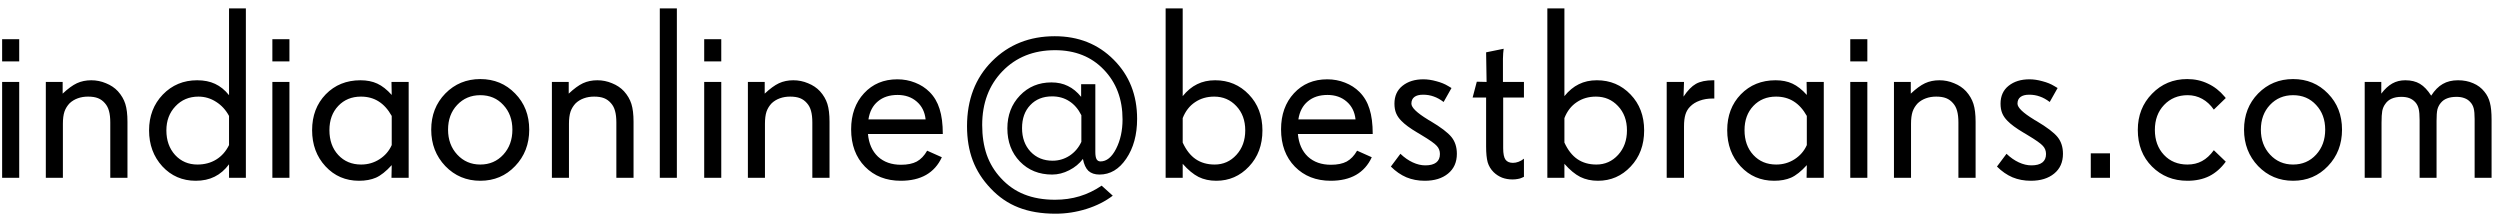 <svg width="225" height="20" viewBox="0 0 225 20" fill="none" xmlns="http://www.w3.org/2000/svg">
<path d="M1.729 16H0.192V7.374H1.729V16ZM1.729 5.526H0.192V3.528H1.729V5.526ZM11.472 16H9.925V11.026C9.925 10.604 9.885 10.257 9.807 9.984C9.735 9.712 9.613 9.479 9.441 9.286C9.262 9.078 9.055 8.928 8.818 8.835C8.582 8.742 8.285 8.695 7.927 8.695C7.59 8.695 7.282 8.745 7.003 8.846C6.724 8.946 6.48 9.093 6.272 9.286C6.058 9.508 5.9 9.762 5.8 10.049C5.707 10.335 5.66 10.697 5.66 11.134V16H4.124V7.374H5.639V8.427C6.111 7.983 6.537 7.671 6.917 7.492C7.304 7.313 7.737 7.224 8.217 7.224C8.675 7.224 9.116 7.313 9.538 7.492C9.968 7.664 10.326 7.904 10.612 8.212C10.927 8.563 11.149 8.942 11.278 9.351C11.407 9.759 11.472 10.296 11.472 10.962V16ZM20.613 13.057V10.435C20.327 9.898 19.94 9.476 19.453 9.168C18.966 8.853 18.436 8.695 17.863 8.695C17.025 8.695 16.334 8.985 15.79 9.565C15.246 10.138 14.974 10.862 14.974 11.735C14.974 12.63 15.235 13.368 15.758 13.948C16.288 14.521 16.957 14.808 17.767 14.808C18.411 14.808 18.977 14.657 19.464 14.356C19.951 14.056 20.334 13.622 20.613 13.057ZM22.128 16H20.613V14.786C20.241 15.287 19.808 15.66 19.314 15.903C18.826 16.147 18.261 16.269 17.616 16.269C16.413 16.269 15.411 15.835 14.608 14.969C13.813 14.095 13.416 13.017 13.416 11.735C13.416 10.446 13.828 9.372 14.651 8.513C15.482 7.653 16.513 7.224 17.745 7.224C18.361 7.224 18.898 7.331 19.356 7.546C19.822 7.761 20.241 8.101 20.613 8.566V0.757H22.128V16ZM26.049 16H24.513V7.374H26.049V16ZM26.049 5.526H24.513V3.528H26.049V5.526ZM35.255 13.057V10.435C34.925 9.848 34.532 9.411 34.073 9.125C33.622 8.839 33.092 8.695 32.483 8.695C31.653 8.695 30.972 8.975 30.442 9.533C29.912 10.092 29.648 10.819 29.648 11.714C29.648 12.63 29.912 13.375 30.442 13.948C30.972 14.521 31.66 14.808 32.505 14.808C33.106 14.808 33.654 14.65 34.148 14.335C34.65 14.013 35.019 13.587 35.255 13.057ZM36.78 16H35.233L35.255 14.861C34.746 15.42 34.274 15.796 33.837 15.989C33.407 16.175 32.899 16.269 32.312 16.269C31.101 16.269 30.095 15.835 29.293 14.969C28.491 14.102 28.09 13.017 28.09 11.714C28.09 10.411 28.498 9.336 29.314 8.491C30.138 7.646 31.18 7.224 32.44 7.224C33.02 7.224 33.525 7.324 33.955 7.524C34.392 7.725 34.825 8.065 35.255 8.545L35.233 7.374H36.78V16ZM46.115 11.671C46.115 10.769 45.843 10.027 45.299 9.447C44.762 8.86 44.071 8.566 43.226 8.566C42.388 8.566 41.693 8.86 41.142 9.447C40.597 10.027 40.325 10.769 40.325 11.671C40.325 12.573 40.601 13.322 41.152 13.916C41.704 14.51 42.395 14.808 43.226 14.808C44.063 14.808 44.755 14.51 45.299 13.916C45.843 13.322 46.115 12.573 46.115 11.671ZM47.63 11.671C47.63 12.974 47.207 14.066 46.362 14.947C45.524 15.828 44.479 16.269 43.226 16.269C41.98 16.269 40.93 15.828 40.078 14.947C39.233 14.059 38.81 12.967 38.81 11.671C38.81 10.367 39.233 9.283 40.078 8.416C40.93 7.549 41.98 7.116 43.226 7.116C44.479 7.116 45.524 7.549 46.362 8.416C47.207 9.275 47.63 10.36 47.63 11.671ZM57.019 16H55.472V11.026C55.472 10.604 55.432 10.257 55.353 9.984C55.282 9.712 55.16 9.479 54.988 9.286C54.809 9.078 54.602 8.928 54.365 8.835C54.129 8.742 53.832 8.695 53.474 8.695C53.137 8.695 52.829 8.745 52.55 8.846C52.27 8.946 52.027 9.093 51.819 9.286C51.605 9.508 51.447 9.762 51.347 10.049C51.254 10.335 51.207 10.697 51.207 11.134V16H49.671V7.374H51.185V8.427C51.658 7.983 52.084 7.671 52.464 7.492C52.851 7.313 53.284 7.224 53.764 7.224C54.222 7.224 54.662 7.313 55.085 7.492C55.515 7.664 55.873 7.904 56.159 8.212C56.474 8.563 56.696 8.942 56.825 9.351C56.954 9.759 57.019 10.296 57.019 10.962V16ZM60.918 16H59.382V0.757H60.918V16ZM64.914 16H63.378V7.374H64.914V16ZM64.914 5.526H63.378V3.528H64.914V5.526ZM74.657 16H73.11V11.026C73.11 10.604 73.071 10.257 72.992 9.984C72.921 9.712 72.799 9.479 72.627 9.286C72.448 9.078 72.24 8.928 72.004 8.835C71.768 8.742 71.47 8.695 71.112 8.695C70.776 8.695 70.468 8.745 70.189 8.846C69.909 8.946 69.666 9.093 69.458 9.286C69.243 9.508 69.086 9.762 68.985 10.049C68.892 10.335 68.846 10.697 68.846 11.134V16H67.31V7.374H68.824V8.427C69.297 7.983 69.723 7.671 70.103 7.492C70.489 7.313 70.922 7.224 71.402 7.224C71.861 7.224 72.301 7.313 72.724 7.492C73.153 7.664 73.511 7.904 73.798 8.212C74.113 8.563 74.335 8.942 74.464 9.351C74.593 9.759 74.657 10.296 74.657 10.962V16ZM83.305 10.747C83.233 10.074 82.968 9.54 82.51 9.146C82.051 8.745 81.475 8.545 80.78 8.545C80.057 8.545 79.466 8.738 79.008 9.125C78.549 9.505 78.267 10.045 78.159 10.747H83.305ZM84.852 12.058H78.116C78.195 12.924 78.496 13.604 79.019 14.099C79.549 14.586 80.24 14.829 81.092 14.829C81.672 14.829 82.144 14.732 82.51 14.539C82.875 14.338 83.186 14.013 83.444 13.562L84.766 14.152C84.443 14.854 83.971 15.384 83.348 15.742C82.732 16.093 81.973 16.269 81.07 16.269C79.753 16.269 78.678 15.846 77.848 15.001C77.017 14.149 76.602 13.028 76.602 11.639C76.602 10.314 76.988 9.232 77.762 8.395C78.535 7.557 79.534 7.138 80.759 7.138C81.325 7.138 81.858 7.238 82.359 7.438C82.861 7.632 83.294 7.911 83.659 8.276C84.075 8.692 84.375 9.2 84.561 9.802C84.755 10.403 84.852 11.155 84.852 12.058ZM97.323 12.767V10.371C97.044 9.812 96.679 9.39 96.228 9.104C95.784 8.817 95.272 8.674 94.691 8.674C93.875 8.674 93.22 8.935 92.726 9.458C92.231 9.974 91.984 10.665 91.984 11.531C91.984 12.398 92.239 13.103 92.747 13.648C93.263 14.192 93.925 14.464 94.734 14.464C95.286 14.464 95.794 14.313 96.26 14.013C96.725 13.705 97.08 13.289 97.323 12.767ZM102.34 10.693C102.34 12.126 102.014 13.322 101.362 14.281C100.718 15.234 99.916 15.71 98.956 15.71C98.534 15.71 98.201 15.599 97.957 15.377C97.721 15.148 97.556 14.79 97.463 14.303C97.148 14.725 96.736 15.065 96.228 15.323C95.726 15.581 95.214 15.71 94.691 15.71C93.517 15.71 92.55 15.32 91.791 14.539C91.039 13.758 90.663 12.763 90.663 11.553C90.663 10.371 91.039 9.386 91.791 8.599C92.543 7.811 93.488 7.417 94.627 7.417C95.186 7.417 95.68 7.524 96.109 7.739C96.546 7.947 96.944 8.273 97.302 8.717V7.578H98.58V13.669C98.58 13.97 98.616 14.188 98.688 14.324C98.766 14.46 98.884 14.528 99.042 14.528C99.593 14.528 100.062 14.149 100.449 13.39C100.836 12.63 101.029 11.75 101.029 10.747C101.029 8.928 100.467 7.435 99.343 6.268C98.226 5.1 96.761 4.517 94.949 4.517C93.023 4.517 91.447 5.147 90.223 6.407C89.005 7.668 88.397 9.283 88.397 11.252C88.397 12.24 88.533 13.132 88.805 13.927C89.084 14.714 89.507 15.413 90.072 16.021C90.681 16.688 91.383 17.178 92.178 17.493C92.98 17.815 93.904 17.977 94.949 17.977C95.737 17.977 96.475 17.873 97.162 17.665C97.85 17.457 98.512 17.139 99.149 16.709L100.148 17.611C99.482 18.12 98.695 18.517 97.785 18.804C96.876 19.09 95.945 19.233 94.992 19.233C93.725 19.233 92.618 19.047 91.673 18.675C90.728 18.31 89.886 17.733 89.148 16.945C88.425 16.186 87.892 15.352 87.548 14.442C87.204 13.533 87.032 12.505 87.032 11.359C87.032 8.967 87.781 7.02 89.277 5.516C90.774 4.012 92.658 3.26 94.928 3.26C97.062 3.26 98.831 3.965 100.234 5.376C101.638 6.78 102.34 8.552 102.34 10.693ZM112.072 11.735C112.072 10.84 111.804 10.11 111.267 9.544C110.737 8.978 110.074 8.695 109.279 8.695C108.62 8.695 108.044 8.864 107.55 9.2C107.056 9.53 106.687 10.006 106.443 10.629V12.831C106.751 13.504 107.142 14.002 107.614 14.324C108.087 14.646 108.656 14.808 109.322 14.808C110.096 14.808 110.747 14.518 111.277 13.938C111.807 13.357 112.072 12.623 112.072 11.735ZM113.619 11.735C113.619 13.053 113.215 14.138 112.405 14.99C111.603 15.842 110.622 16.269 109.462 16.269C108.868 16.269 108.338 16.154 107.872 15.925C107.407 15.688 106.93 15.295 106.443 14.743V16H104.907V0.757H106.443V8.652C106.837 8.165 107.271 7.807 107.743 7.578C108.216 7.342 108.757 7.224 109.365 7.224C110.568 7.224 111.578 7.65 112.395 8.502C113.211 9.347 113.619 10.425 113.619 11.735ZM121.998 10.747C121.926 10.074 121.661 9.54 121.203 9.146C120.745 8.745 120.168 8.545 119.474 8.545C118.75 8.545 118.16 8.738 117.701 9.125C117.243 9.505 116.96 10.045 116.853 10.747H121.998ZM123.545 12.058H116.81C116.888 12.924 117.189 13.604 117.712 14.099C118.242 14.586 118.933 14.829 119.785 14.829C120.365 14.829 120.838 14.732 121.203 14.539C121.568 14.338 121.88 14.013 122.138 13.562L123.459 14.152C123.137 14.854 122.664 15.384 122.041 15.742C121.425 16.093 120.666 16.269 119.764 16.269C118.446 16.269 117.372 15.846 116.541 15.001C115.71 14.149 115.295 13.028 115.295 11.639C115.295 10.314 115.682 9.232 116.455 8.395C117.229 7.557 118.228 7.138 119.452 7.138C120.018 7.138 120.551 7.238 121.053 7.438C121.554 7.632 121.987 7.911 122.353 8.276C122.768 8.692 123.069 9.2 123.255 9.802C123.448 10.403 123.545 11.155 123.545 12.058ZM131.118 13.841C131.118 14.6 130.853 15.194 130.323 15.624C129.8 16.054 129.102 16.269 128.229 16.269C127.627 16.269 127.076 16.165 126.574 15.957C126.073 15.742 125.607 15.42 125.178 14.99L126.037 13.841C126.388 14.177 126.757 14.435 127.144 14.614C127.53 14.793 127.91 14.883 128.282 14.883C128.712 14.883 129.038 14.797 129.26 14.625C129.482 14.453 129.593 14.199 129.593 13.862C129.593 13.576 129.5 13.332 129.313 13.132C129.134 12.924 128.673 12.598 127.928 12.154L127.702 12.015L127.552 11.929C126.9 11.542 126.424 11.191 126.123 10.876C125.908 10.661 125.751 10.432 125.65 10.188C125.55 9.945 125.5 9.659 125.5 9.329C125.5 8.642 125.743 8.104 126.23 7.718C126.717 7.331 127.34 7.138 128.1 7.138C128.472 7.138 128.862 7.195 129.271 7.31C129.686 7.417 130.044 7.564 130.345 7.75L130.635 7.922L129.926 9.179C129.625 8.95 129.328 8.785 129.034 8.685C128.741 8.577 128.422 8.523 128.078 8.523C127.734 8.523 127.473 8.591 127.294 8.728C127.115 8.864 127.025 9.064 127.025 9.329C127.025 9.68 127.52 10.156 128.508 10.758L128.519 10.769L128.744 10.898C129.682 11.456 130.312 11.936 130.635 12.337C130.957 12.738 131.118 13.239 131.118 13.841ZM137.155 15.914L136.962 16C136.862 16.05 136.74 16.086 136.597 16.107C136.453 16.136 136.296 16.15 136.124 16.15C135.787 16.15 135.476 16.097 135.189 15.989C134.903 15.875 134.649 15.71 134.427 15.495C134.169 15.237 133.99 14.94 133.89 14.604C133.797 14.26 133.75 13.787 133.75 13.185V8.781H132.536L132.912 7.353L133.793 7.374L133.75 4.71L135.329 4.388C135.315 4.452 135.3 4.588 135.286 4.796C135.272 5.004 135.265 5.168 135.265 5.29V7.374H137.155V8.781H135.286V13.336C135.286 13.837 135.358 14.185 135.501 14.378C135.644 14.564 135.866 14.657 136.167 14.657C136.332 14.657 136.5 14.625 136.672 14.56C136.844 14.496 137.005 14.403 137.155 14.281V15.914ZM146.426 11.735C146.426 10.84 146.157 10.11 145.62 9.544C145.09 8.978 144.428 8.695 143.633 8.695C142.974 8.695 142.397 8.864 141.903 9.2C141.409 9.53 141.04 10.006 140.797 10.629V12.831C141.105 13.504 141.495 14.002 141.968 14.324C142.44 14.646 143.01 14.808 143.676 14.808C144.449 14.808 145.101 14.518 145.631 13.938C146.161 13.357 146.426 12.623 146.426 11.735ZM147.973 11.735C147.973 13.053 147.568 14.138 146.759 14.99C145.957 15.842 144.976 16.269 143.815 16.269C143.221 16.269 142.691 16.154 142.226 15.925C141.76 15.688 141.284 15.295 140.797 14.743V16H139.261V0.757H140.797V8.652C141.191 8.165 141.624 7.807 142.097 7.578C142.569 7.342 143.11 7.224 143.719 7.224C144.922 7.224 145.932 7.65 146.748 8.502C147.564 9.347 147.973 10.425 147.973 11.735ZM154.289 8.867H154.139C153.702 8.867 153.312 8.932 152.968 9.061C152.624 9.182 152.338 9.361 152.108 9.598C151.915 9.791 151.775 10.027 151.689 10.307C151.604 10.579 151.561 10.937 151.561 11.381V16H150.003V7.374H151.561L151.518 8.695C151.883 8.144 152.255 7.761 152.635 7.546C153.021 7.331 153.537 7.224 154.182 7.224H154.289V8.867ZM162.614 13.057V10.435C162.285 9.848 161.891 9.411 161.433 9.125C160.981 8.839 160.451 8.695 159.843 8.695C159.012 8.695 158.332 8.975 157.802 9.533C157.272 10.092 157.007 10.819 157.007 11.714C157.007 12.63 157.272 13.375 157.802 13.948C158.332 14.521 159.019 14.808 159.864 14.808C160.466 14.808 161.014 14.65 161.508 14.335C162.009 14.013 162.378 13.587 162.614 13.057ZM164.14 16H162.593L162.614 14.861C162.106 15.42 161.633 15.796 161.196 15.989C160.767 16.175 160.258 16.269 159.671 16.269C158.461 16.269 157.454 15.835 156.652 14.969C155.85 14.102 155.449 13.017 155.449 11.714C155.449 10.411 155.857 9.336 156.674 8.491C157.497 7.646 158.539 7.224 159.8 7.224C160.38 7.224 160.885 7.324 161.314 7.524C161.751 7.725 162.185 8.065 162.614 8.545L162.593 7.374H164.14V16ZM168.061 16H166.524V7.374H168.061V16ZM168.061 5.526H166.524V3.528H168.061V5.526ZM177.804 16H176.257V11.026C176.257 10.604 176.217 10.257 176.139 9.984C176.067 9.712 175.945 9.479 175.773 9.286C175.594 9.078 175.387 8.928 175.15 8.835C174.914 8.742 174.617 8.695 174.259 8.695C173.922 8.695 173.614 8.745 173.335 8.846C173.056 8.946 172.812 9.093 172.604 9.286C172.39 9.508 172.232 9.762 172.132 10.049C172.039 10.335 171.992 10.697 171.992 11.134V16H170.456V7.374H171.971V8.427C172.443 7.983 172.869 7.671 173.249 7.492C173.636 7.313 174.069 7.224 174.549 7.224C175.007 7.224 175.448 7.313 175.87 7.492C176.3 7.664 176.658 7.904 176.944 8.212C177.259 8.563 177.481 8.942 177.61 9.351C177.739 9.759 177.804 10.296 177.804 10.962V16ZM185.667 13.841C185.667 14.6 185.402 15.194 184.872 15.624C184.349 16.054 183.651 16.269 182.777 16.269C182.176 16.269 181.624 16.165 181.123 15.957C180.622 15.742 180.156 15.42 179.727 14.99L180.586 13.841C180.937 14.177 181.306 14.435 181.692 14.614C182.079 14.793 182.459 14.883 182.831 14.883C183.261 14.883 183.587 14.797 183.809 14.625C184.031 14.453 184.142 14.199 184.142 13.862C184.142 13.576 184.049 13.332 183.862 13.132C183.683 12.924 183.221 12.598 182.477 12.154L182.251 12.015L182.101 11.929C181.449 11.542 180.973 11.191 180.672 10.876C180.457 10.661 180.299 10.432 180.199 10.188C180.099 9.945 180.049 9.659 180.049 9.329C180.049 8.642 180.292 8.104 180.779 7.718C181.266 7.331 181.889 7.138 182.648 7.138C183.021 7.138 183.411 7.195 183.819 7.31C184.235 7.417 184.593 7.564 184.894 7.75L185.184 7.922L184.475 9.179C184.174 8.95 183.877 8.785 183.583 8.685C183.289 8.577 182.971 8.523 182.627 8.523C182.283 8.523 182.022 8.591 181.843 8.728C181.664 8.864 181.574 9.064 181.574 9.329C181.574 9.68 182.068 10.156 183.057 10.758L183.067 10.769L183.293 10.898C184.231 11.456 184.861 11.936 185.184 12.337C185.506 12.738 185.667 13.239 185.667 13.841ZM189.899 16H188.17V13.798H189.899V16ZM200.319 14.55C199.897 15.13 199.403 15.563 198.837 15.85C198.271 16.129 197.616 16.269 196.871 16.269C195.596 16.269 194.533 15.842 193.681 14.99C192.828 14.138 192.402 13.039 192.402 11.692C192.402 10.396 192.828 9.311 193.681 8.438C194.533 7.557 195.589 7.116 196.85 7.116C197.523 7.116 198.142 7.252 198.708 7.524C199.281 7.789 199.782 8.18 200.212 8.695L200.319 8.824L199.245 9.866C198.951 9.444 198.604 9.121 198.203 8.899C197.802 8.677 197.365 8.566 196.893 8.566C196.033 8.566 195.324 8.86 194.766 9.447C194.214 10.027 193.938 10.776 193.938 11.692C193.938 12.609 194.211 13.357 194.755 13.938C195.299 14.518 196.005 14.808 196.871 14.808C197.365 14.808 197.802 14.704 198.182 14.496C198.568 14.288 198.923 13.963 199.245 13.519L200.319 14.55ZM209.268 11.671C209.268 10.769 208.995 10.027 208.451 9.447C207.914 8.86 207.223 8.566 206.378 8.566C205.54 8.566 204.845 8.86 204.294 9.447C203.75 10.027 203.478 10.769 203.478 11.671C203.478 12.573 203.753 13.322 204.305 13.916C204.856 14.51 205.547 14.808 206.378 14.808C207.216 14.808 207.907 14.51 208.451 13.916C208.995 13.322 209.268 12.573 209.268 11.671ZM210.782 11.671C210.782 12.974 210.36 14.066 209.515 14.947C208.677 15.828 207.631 16.269 206.378 16.269C205.132 16.269 204.083 15.828 203.23 14.947C202.385 14.059 201.963 12.967 201.963 11.671C201.963 10.367 202.385 9.283 203.23 8.416C204.083 7.549 205.132 7.116 206.378 7.116C207.631 7.116 208.677 7.549 209.515 8.416C210.36 9.275 210.782 10.36 210.782 11.671ZM224.242 16H222.717V10.715C222.717 10.285 222.688 9.963 222.631 9.748C222.574 9.526 222.47 9.336 222.319 9.179C222.176 9.021 222.004 8.907 221.804 8.835C221.603 8.756 221.367 8.717 221.095 8.717C220.751 8.717 220.465 8.763 220.235 8.856C220.006 8.942 219.816 9.078 219.666 9.265C219.523 9.437 219.423 9.633 219.365 9.855C219.315 10.078 219.29 10.418 219.29 10.876V16H217.765V10.812C217.765 10.36 217.736 10.02 217.679 9.791C217.621 9.555 217.521 9.358 217.378 9.2C217.228 9.035 217.052 8.914 216.852 8.835C216.651 8.756 216.408 8.717 216.121 8.717C215.785 8.717 215.494 8.771 215.251 8.878C215.007 8.985 214.814 9.146 214.671 9.361C214.542 9.533 214.452 9.741 214.402 9.984C214.359 10.221 214.338 10.575 214.338 11.048V16H212.823V7.374H214.316V8.427C214.632 8.011 214.961 7.707 215.305 7.514C215.648 7.32 216.039 7.224 216.476 7.224C216.998 7.224 217.439 7.331 217.797 7.546C218.155 7.761 218.492 8.115 218.807 8.609C219.122 8.122 219.469 7.771 219.849 7.557C220.228 7.335 220.687 7.224 221.224 7.224C221.725 7.224 222.18 7.313 222.588 7.492C222.996 7.664 223.333 7.918 223.598 8.255C223.834 8.541 223.999 8.871 224.092 9.243C224.192 9.608 224.242 10.124 224.242 10.79V16Z" fill="black"/>
</svg>
